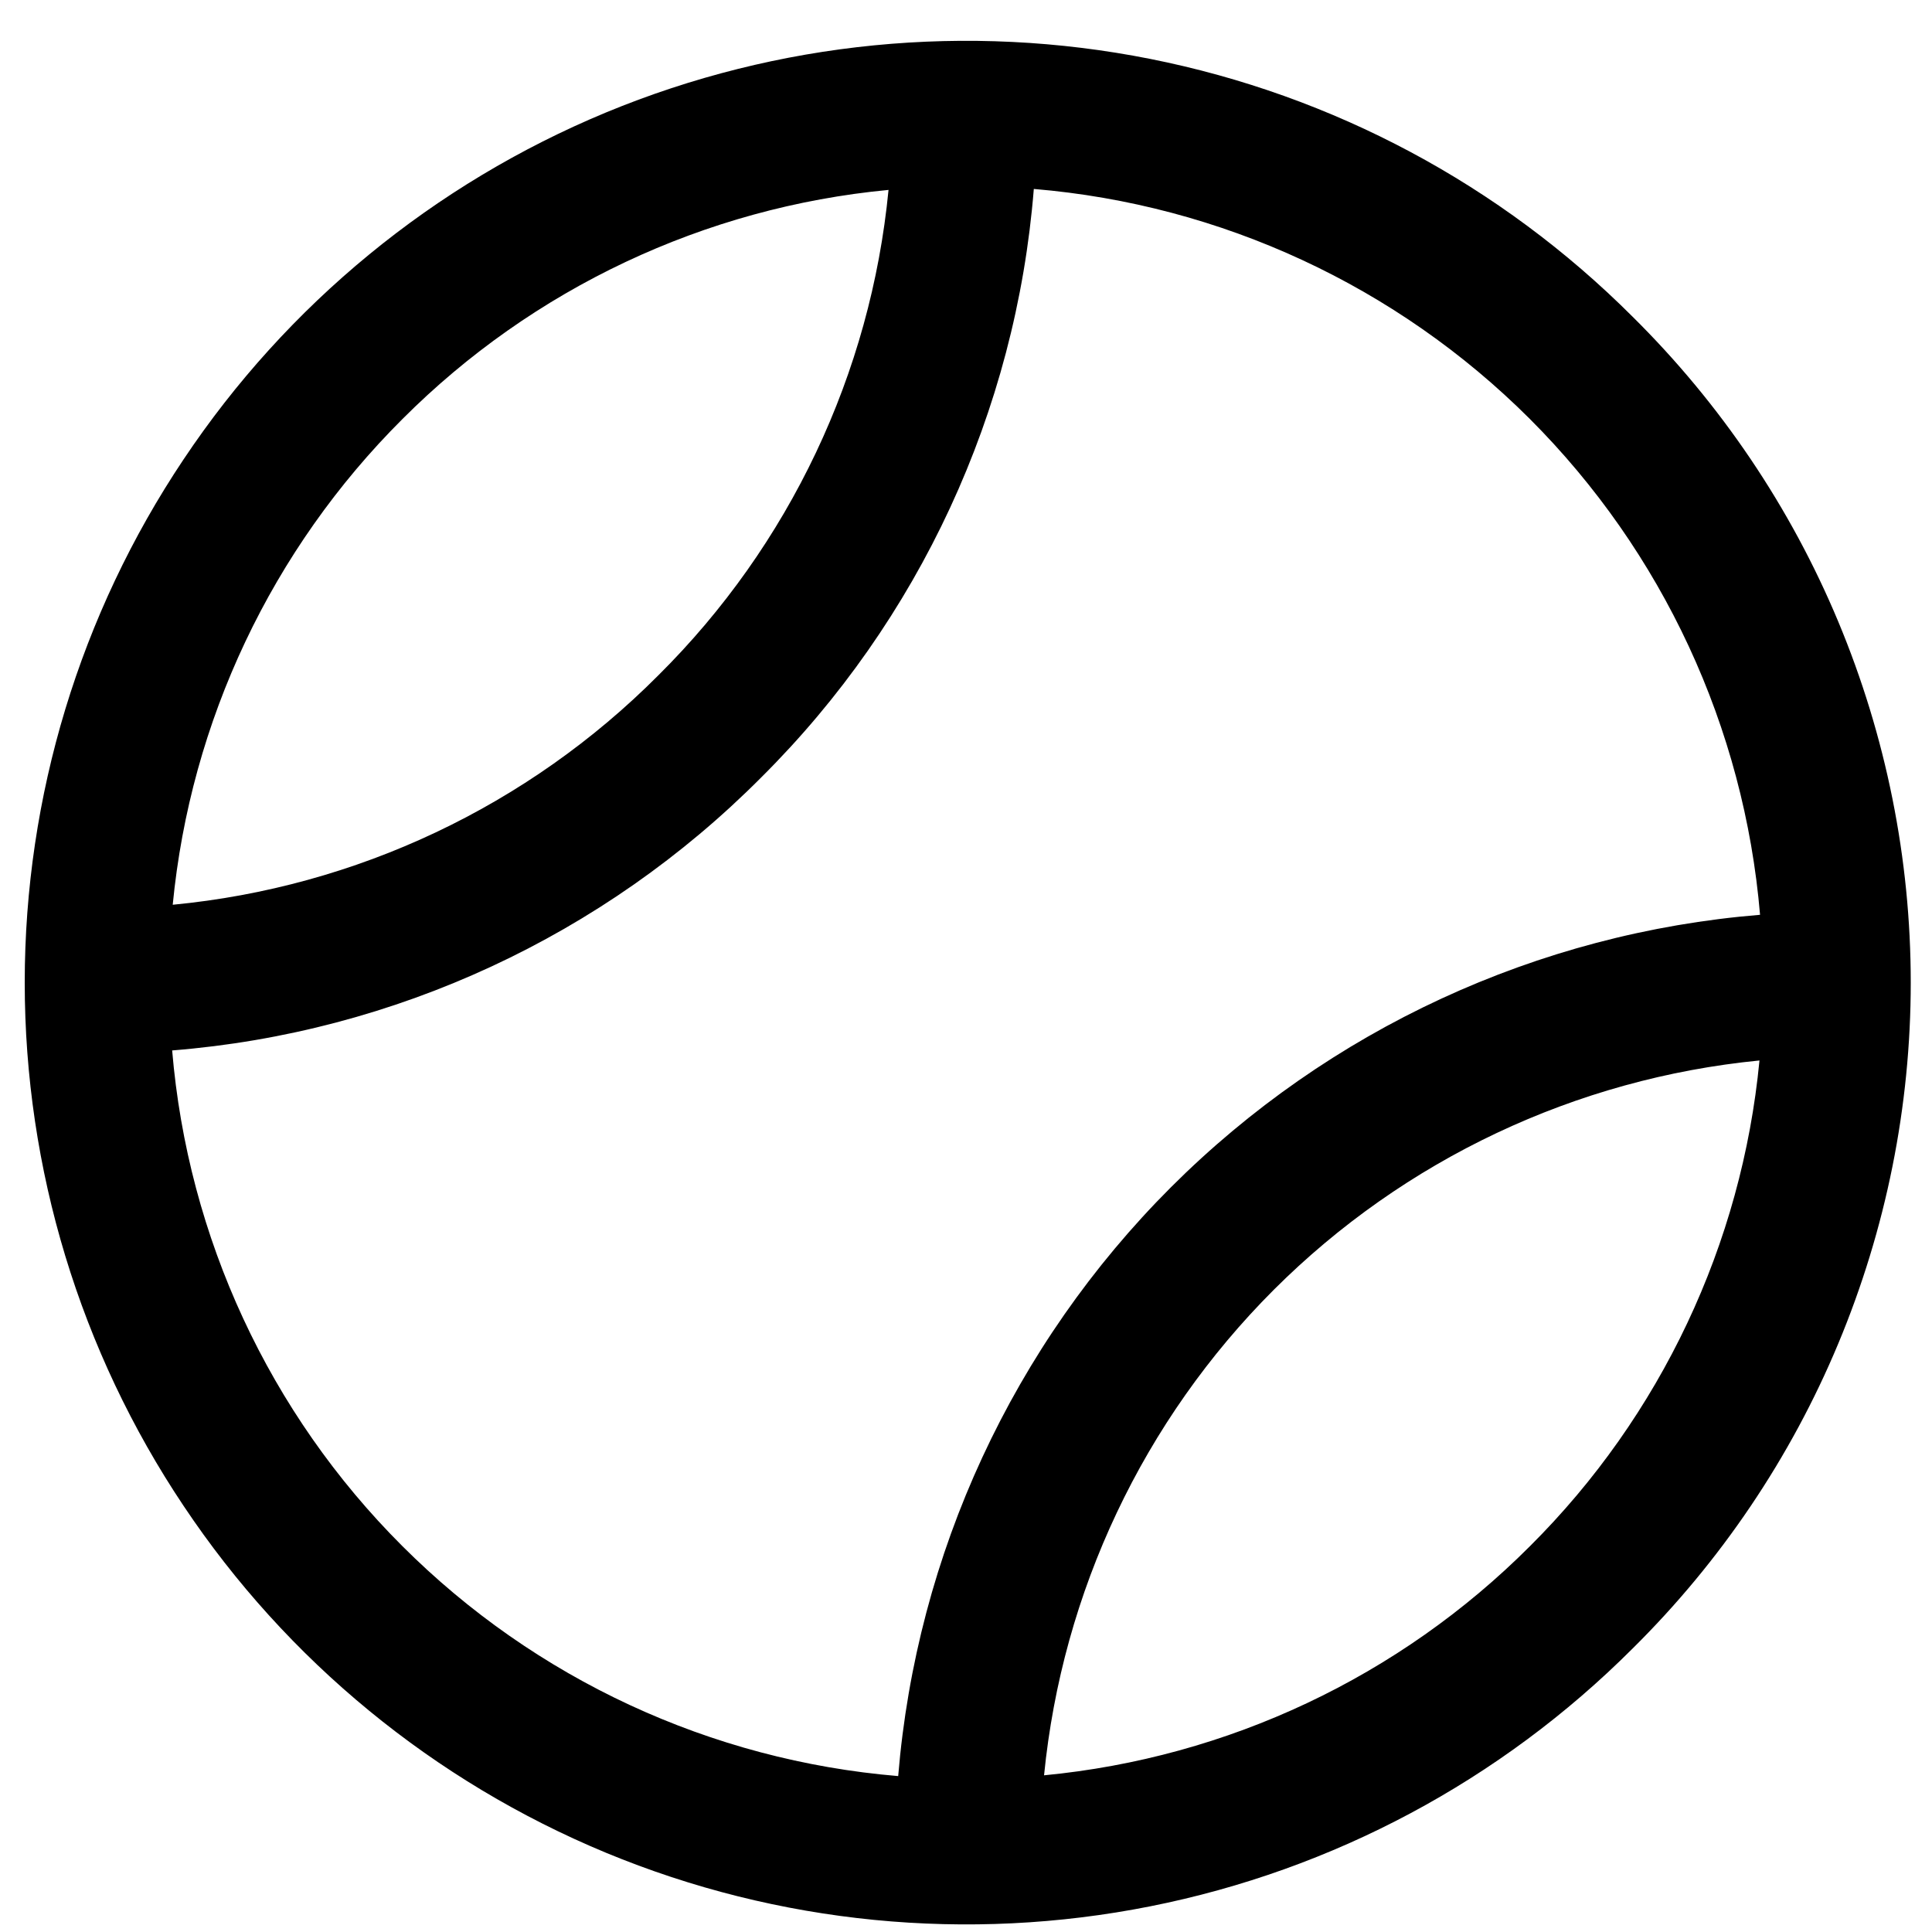 <svg width="10" height="10" viewBox="0 0 10 10" fill="none" xmlns="http://www.w3.org/2000/svg">
<path d="M8.45 1.639C7.768 0.957 6.9 0.493 5.954 0.305C5.008 0.117 4.028 0.213 3.137 0.582C2.247 0.951 1.485 1.576 0.95 2.378C0.414 3.179 0.128 4.122 0.128 5.086C0.128 6.05 0.414 6.993 0.95 7.794C1.485 8.596 2.247 9.221 3.137 9.59C4.028 9.959 5.008 10.055 5.954 9.867C6.9 9.679 7.768 9.215 8.45 8.533C8.906 8.082 9.268 7.546 9.515 6.954C9.762 6.362 9.89 5.727 9.89 5.086C9.89 4.445 9.762 3.81 9.515 3.218C9.268 2.626 8.906 2.09 8.45 1.639ZM2.083 2.169C2.758 1.493 3.648 1.073 4.599 0.983C4.507 1.933 4.086 2.822 3.408 3.495C2.734 4.172 1.845 4.592 0.894 4.683C0.986 3.732 1.407 2.843 2.083 2.169ZM0.892 5.437C2.043 5.345 3.124 4.844 3.939 4.025C4.758 3.211 5.259 2.13 5.351 0.978C6.321 1.059 7.23 1.481 7.918 2.168C8.606 2.856 9.028 3.765 9.11 4.735C7.958 4.829 6.878 5.329 6.061 6.145C5.244 6.962 4.744 8.042 4.649 9.193C3.679 9.112 2.77 8.69 2.082 8.002C1.394 7.315 0.972 6.405 0.891 5.436L0.892 5.437ZM7.919 8.003C7.244 8.679 6.355 9.098 5.404 9.189C5.498 8.239 5.918 7.351 6.593 6.676C7.269 6.001 8.157 5.582 9.107 5.489C9.016 6.439 8.596 7.329 7.919 8.003Z" fill="black"/>
</svg>
